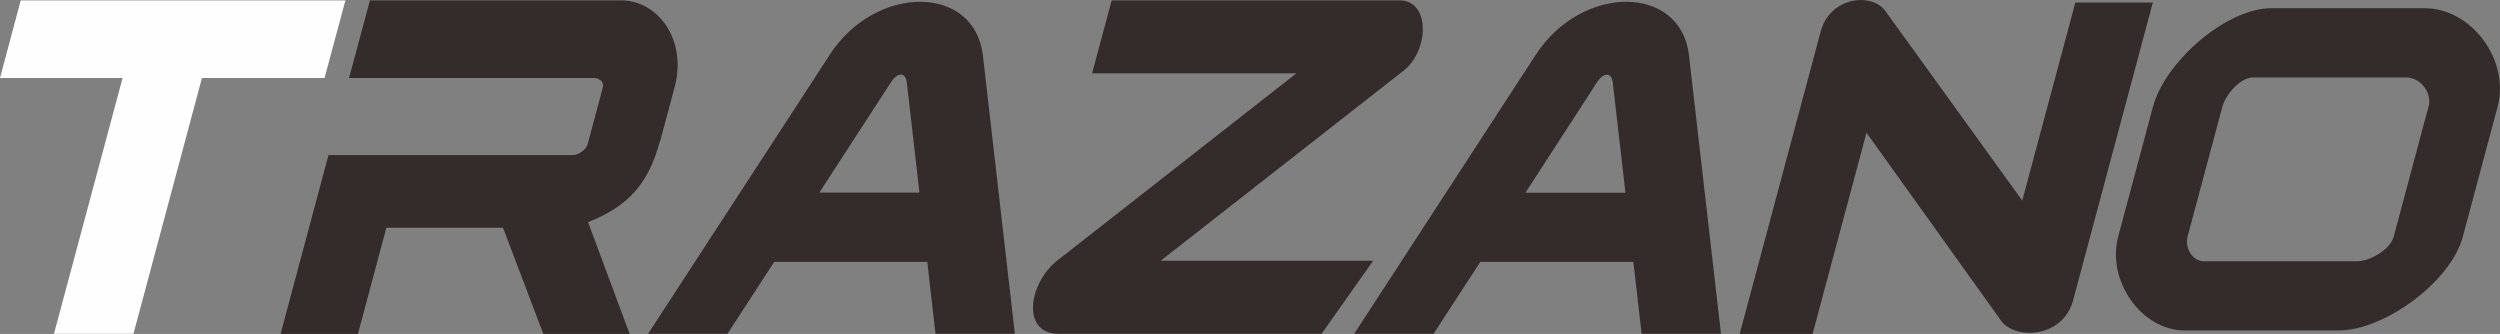 <?xml version="1.0" encoding="UTF-8"?>
<svg id="Layer_1" data-name="Layer 1" xmlns="http://www.w3.org/2000/svg" viewBox="0 0 197.81 26.42">
  <rect x="0" y="0" width="197.81" height="26.42" fill="#808080" stroke="none"/>
  <defs>
    <style>
      .cls-1 {
        fill: #fefefe;
        fill-rule: evenodd;
      }

      .cls-1, .cls-2 {
        stroke-width: 0px;
      }

      .cls-2 {
        fill: #332c2b;
      }
    </style>
  </defs>
  <polygon class="cls-1" points="27.33 .03 1.64 .03 0 6.17 9.7 6.17 4.27 26.41 10.56 26.41 15.98 6.17 25.68 6.17 27.33 .03"/>
  <path class="cls-2" d="M117.13,20.72h12.11l.65,5.69h6.28l-2.53-22.03c-.64-5.61-8.46-5.68-12.13-.04l-14.36,22.07h6.28l3.7-5.69h0ZM126.35,6.53h0c.53-.82,1.16-.83,1.26,0l1,8.72h-7.91l5.65-8.72h0ZM147.69,10.51l10.65,14.87c1.1,1.53,4.89,1.37,5.69-1.61L170.34.2h-6.13l-4.2,15.67-10.84-15.01c-1.05-1.46-4.36-1.14-5.11,1.63l-6.41,23.93h5.77l4.26-15.9h.01ZM91.84,20.63l19.22-15.04c2.02-1.58,2.13-5.56-.32-5.56h-22.78l-1.55,5.77h16.17l-18.93,14.82c-2.25,1.76-2.88,5.79.11,5.79h20.81l4.08-5.78h-16.82.01ZM52.25,11.11l1.13-4.22C54.38,3.17,52.08.03,49.14.03h-19.87l-1.65,6.14h19.36c.42,0,.84.31.72.74l-1.21,4.52c-.11.41-.73.84-1.14.84h-19.36l-.2.75h0l-3.59,13.4h6.12l2.25-8.4h9.23l3.19,8.4h6.83l-3.29-8.84c3.23-1.29,4.79-3.06,5.7-6.46h.02ZM65.65,4.34l-14.37,22.07h6.28l3.7-5.69h12.11l.65,5.69h6.28l-2.53-22.03c-.65-5.61-8.46-5.68-12.13-.04h.01ZM64.83,15.24h0l5.66-8.72c.53-.82,1.16-.83,1.26,0l1,8.72h-7.92ZM191.86.65h-12.15c-3.56,0-8.41,4.24-9.36,7.8l-2.75,10.27c-.93,3.46,1.82,7.43,5.28,7.43h12.15c3.61,0,8.88-3.83,9.84-7.43l2.75-10.27c.99-3.69-2.07-7.8-5.76-7.8ZM192.15,8.45h0l-2.75,10.27c-.27,1.02-1.87,1.95-2.89,1.95h-12.15c-.89,0-1.51-1.07-1.27-1.95l2.75-10.27c.26-.98,1.44-2.32,2.41-2.32h12.16c1.1,0,2.05,1.21,1.75,2.32h-.01Z"/>
</svg>